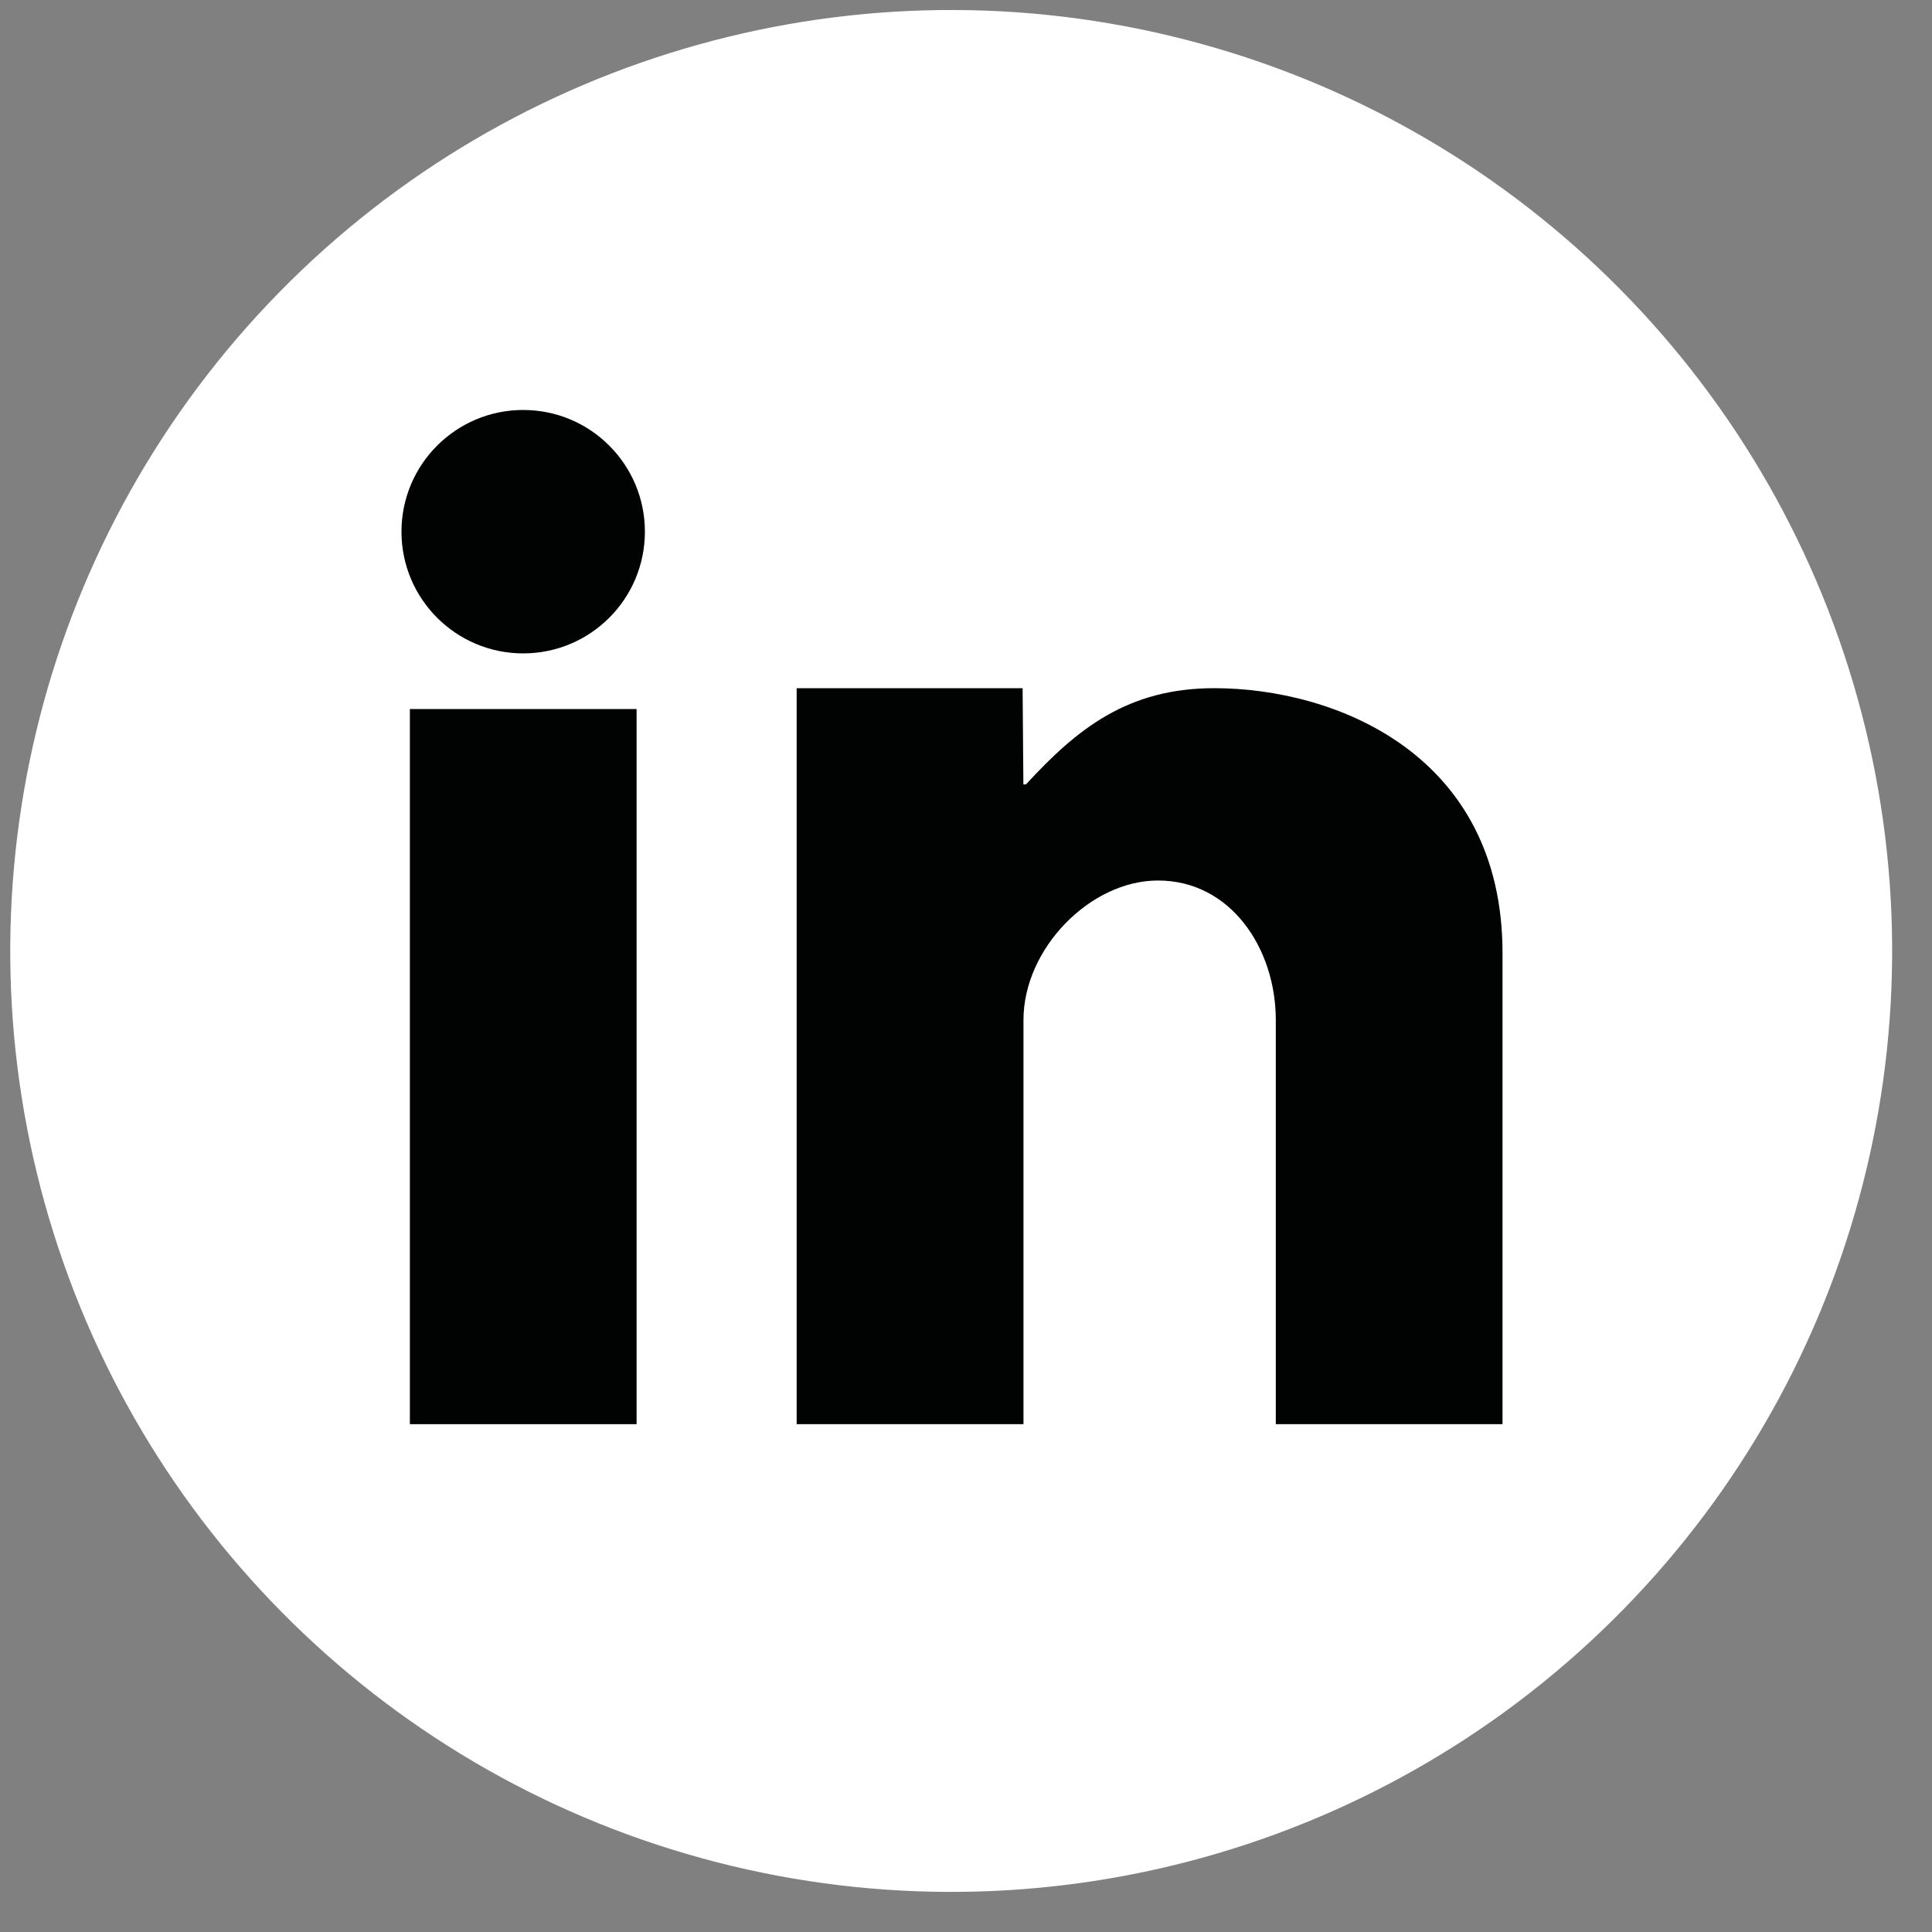 <?xml version="1.0" encoding="utf-8"?>
<!-- Generator: Adobe Illustrator 26.0.3, SVG Export Plug-In . SVG Version: 6.00 Build 0)  -->
<svg version="1.1" id="Слой_1" xmlns="http://www.w3.org/2000/svg" xmlns:xlink="http://www.w3.org/1999/xlink" x="0px" y="0px"
	 viewBox="0 0 200 200" style="enable-background:new 0 0 200 200;" xml:space="preserve">
<rect x="0" y="0" width="200" height="200" fill="#808080" stroke="none"/>
<style type="text/css">
	.st0{fill:#FFFFFF;}
	.st1{fill:#010202;}
</style>
<ellipse transform="matrix(0.233 -0.972 0.972 0.233 -20.188 171.294)" class="st0" cx="98.55" cy="98.45" rx="97.45" ry="97.45"/>
<g>
	<g>
		<path class="st1" d="M42.43,147.43H65.9V73.4H42.43V147.43z"/>
		<path class="st1" d="M82.47,71.24h23.39l0.08,9.96h0.27c5.3-5.77,10.54-9.96,19.49-9.96c12.46,0,29.84,6.78,29.84,27.42v48.77
			h-23.47v-41.85c0-7.36-4.64-14.43-12.2-14.43c-7.03,0-13.92,7.07-13.92,14.43v41.85H82.47V71.24z"/>
	</g>
	<circle class="st1" cx="54.16" cy="55.04" r="12.6"/>
</g>
</svg>
